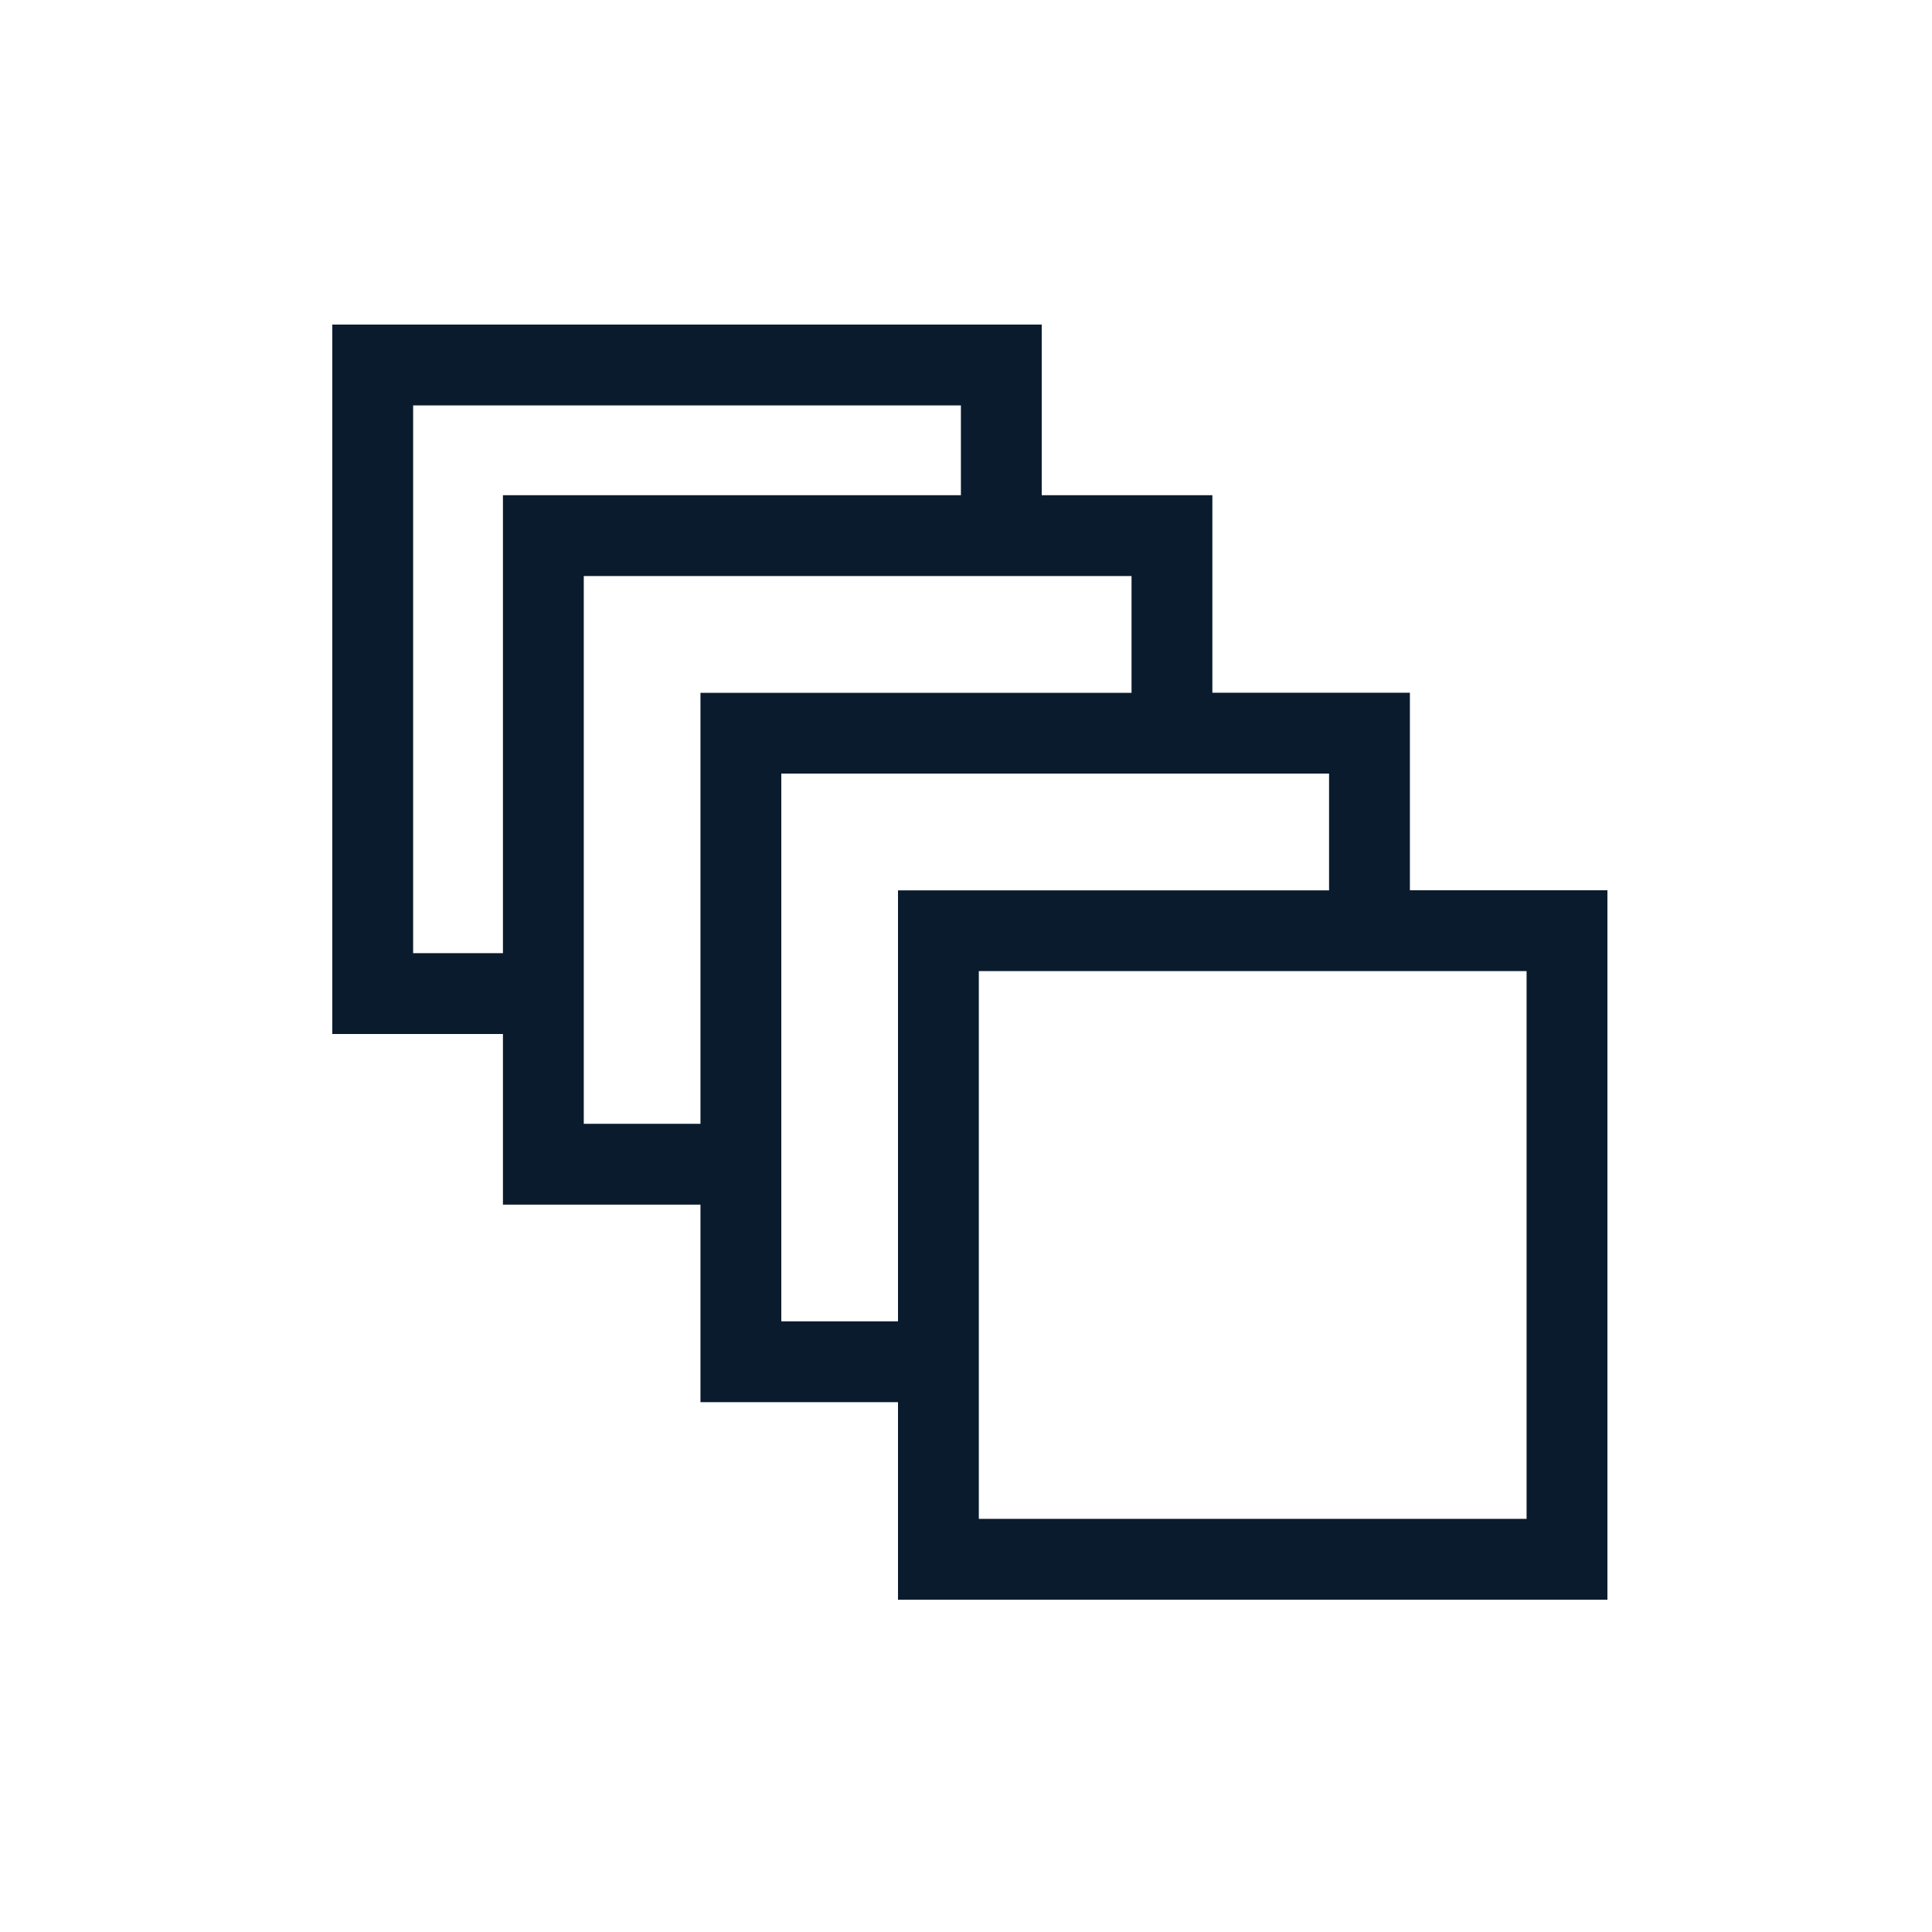 <?xml version="1.0" encoding="utf-8"?>
<!-- Generator: Adobe Illustrator 27.2.0, SVG Export Plug-In . SVG Version: 6.00 Build 0)  -->
<svg version="1.1" id="Layer_1" xmlns="http://www.w3.org/2000/svg" xmlns:xlink="http://www.w3.org/1999/xlink" x="0px" y="0px"
	 viewBox="0 0 250 250" style="enable-background:new 0 0 250 250;" xml:space="preserve">
<style type="text/css">
	.st0{fill:#00F2F2;}
	.st1{fill:#0A1B2E;}
</style>
<path class="st0" d="M301.27,195.12h-0.15v-1C301.12,194.46,301.17,194.79,301.27,195.12z"/>
<g>
	<path class="st1" d="M182.44,115.2V89.64h-25.56V64.08H134.8V42H43v91.8h22.08v22.08h25.56v25.56h25.56V207H208v-91.8H182.44z
		 M65.08,123.34H53.46V52.46h70.88v11.62H65.08V123.34z M90.64,145.42H75.54V74.54h70.88v15.11H90.64V145.42z M116.2,170.98H101.1
		V100.1h70.88v15.11H116.2V170.98z M197.54,196.54h-70.88v-70.88h70.88V196.54z"/>
</g>
</svg>
